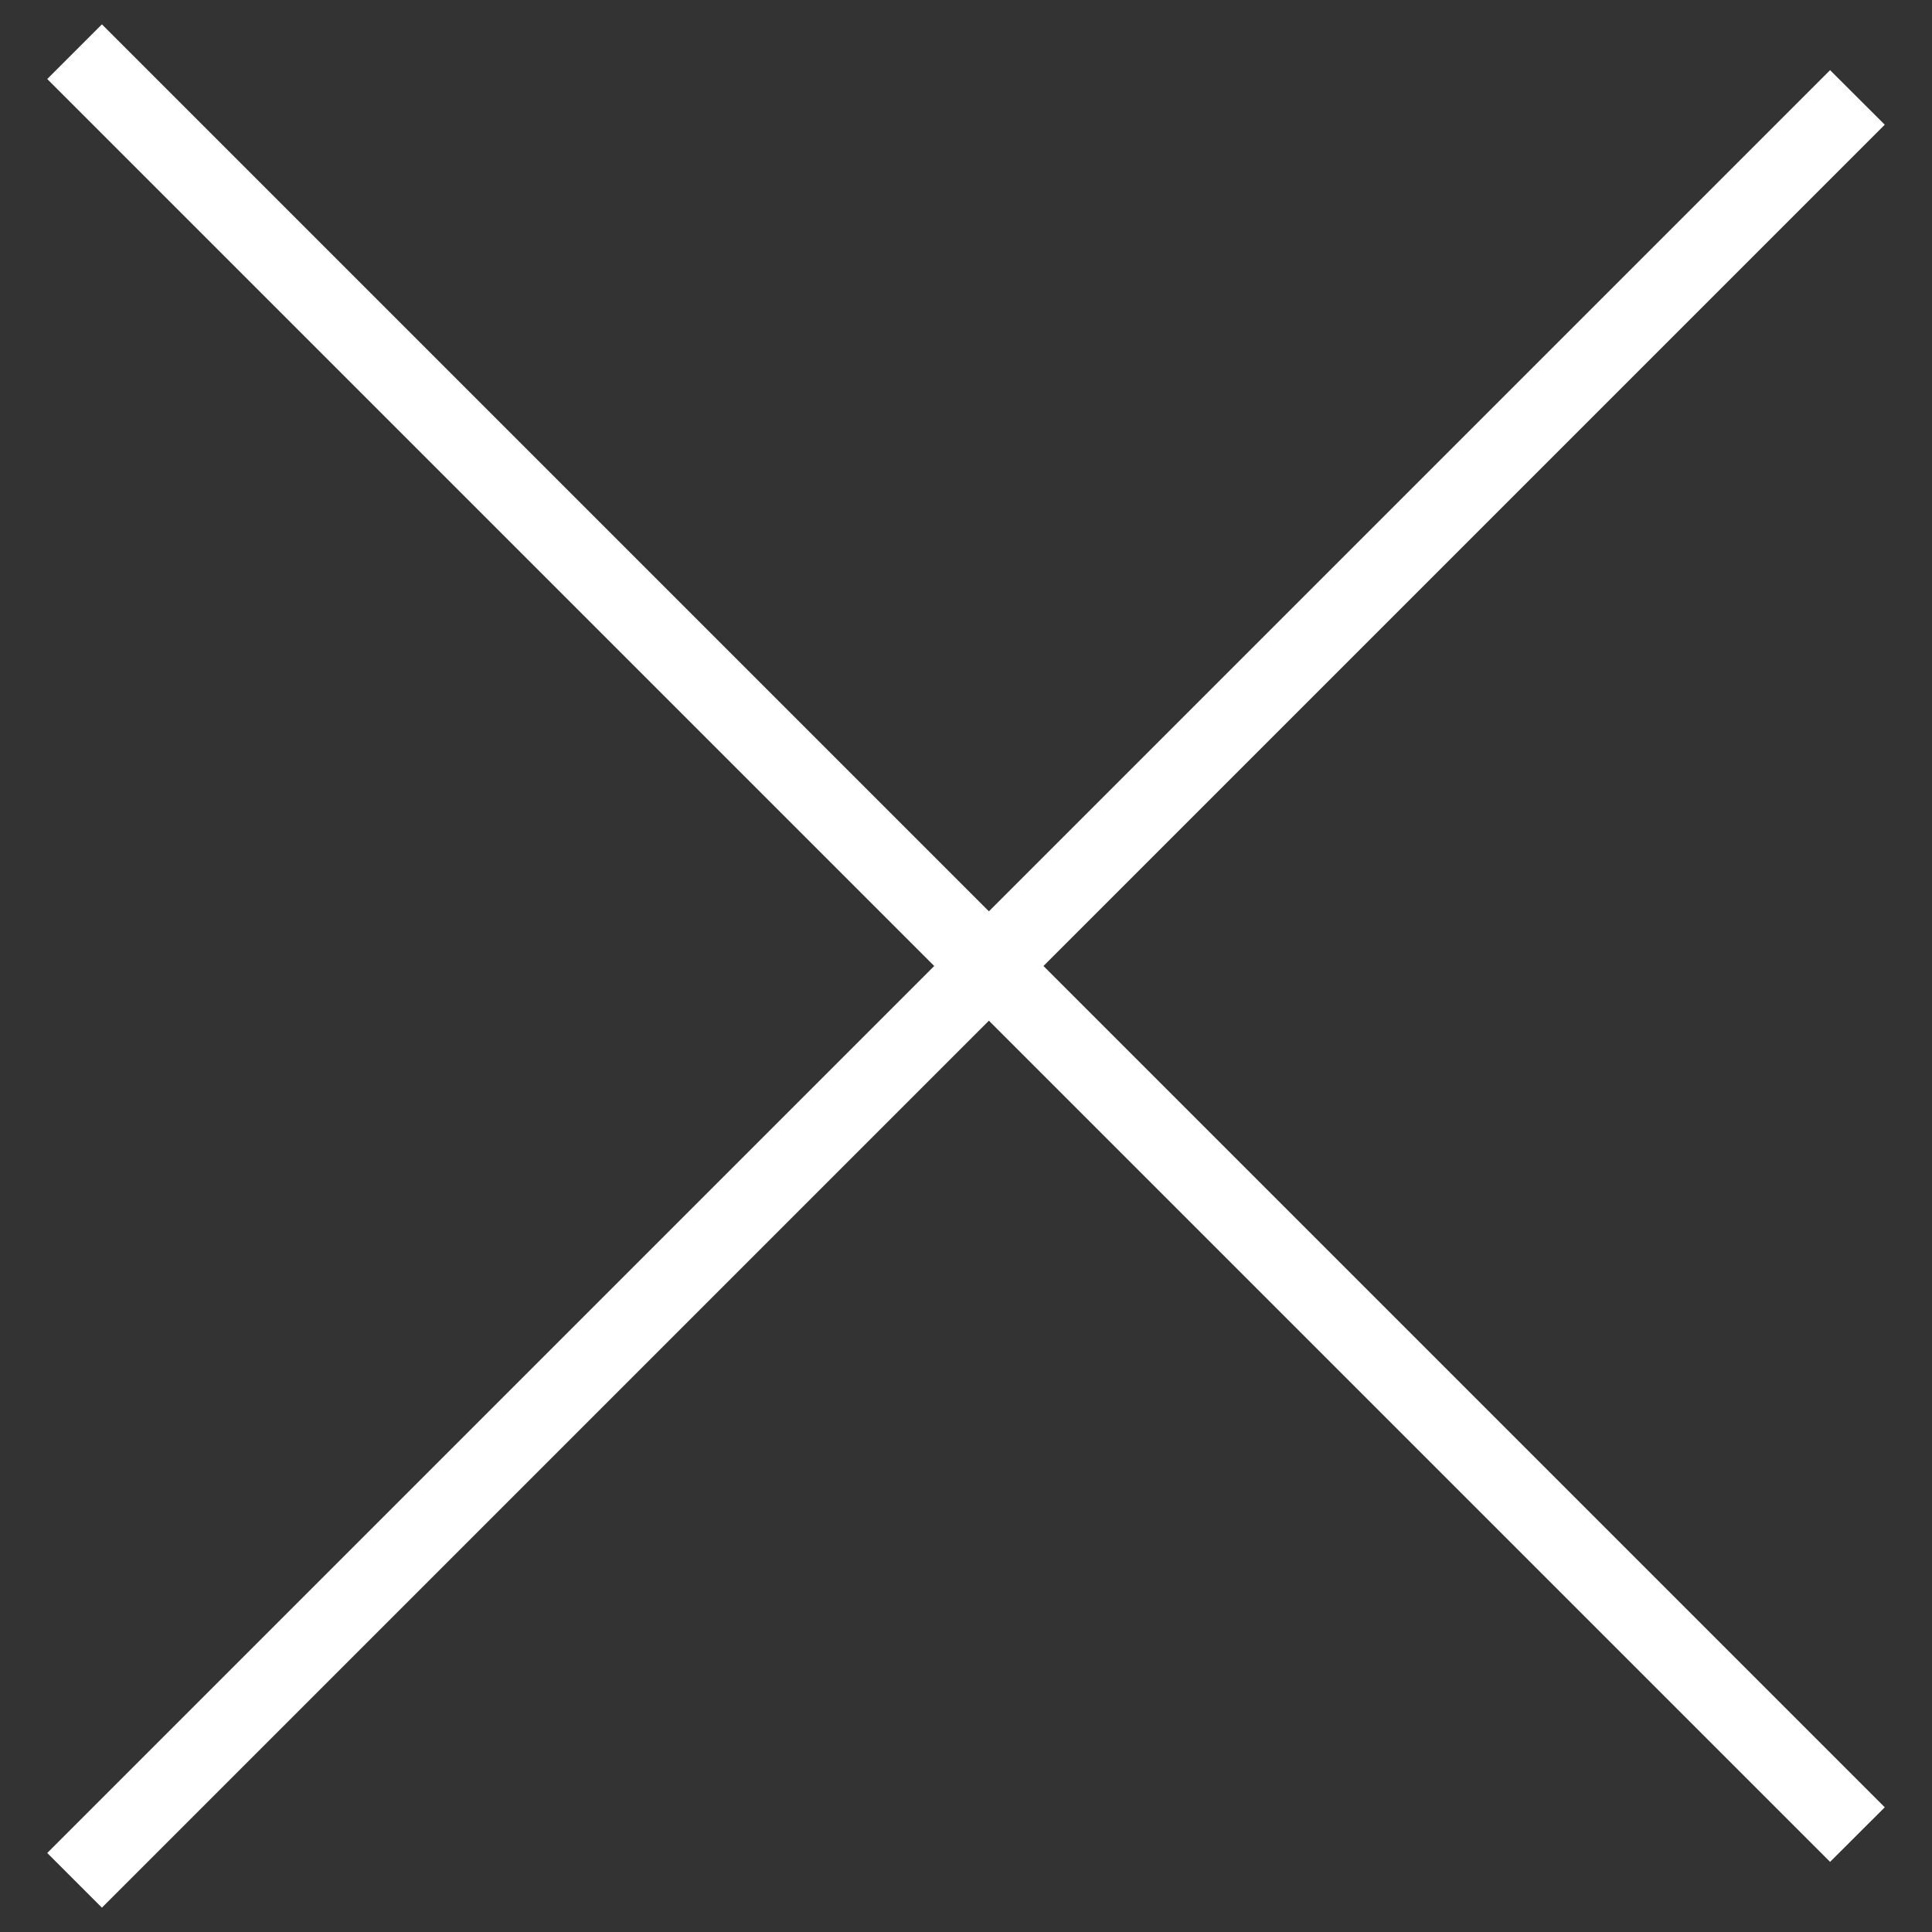 <?xml version="1.0" encoding="UTF-8"?> <svg xmlns="http://www.w3.org/2000/svg" id="Layer_1" data-name="Layer 1" viewBox="0 0 200 200"><rect x="0" y="0" width="200" height="200" fill="#333333" stroke="none"/><defs><style>.cls-1{fill:#fff;}</style></defs><polygon class="cls-1" points="195.11 12.91 189.45 7.26 102.37 94.34 10.55 2.52 4.89 8.18 96.71 100 4.89 191.82 10.55 197.48 102.37 105.66 189.45 192.74 195.11 187.09 108.02 100 195.11 12.91"></polygon></svg> 